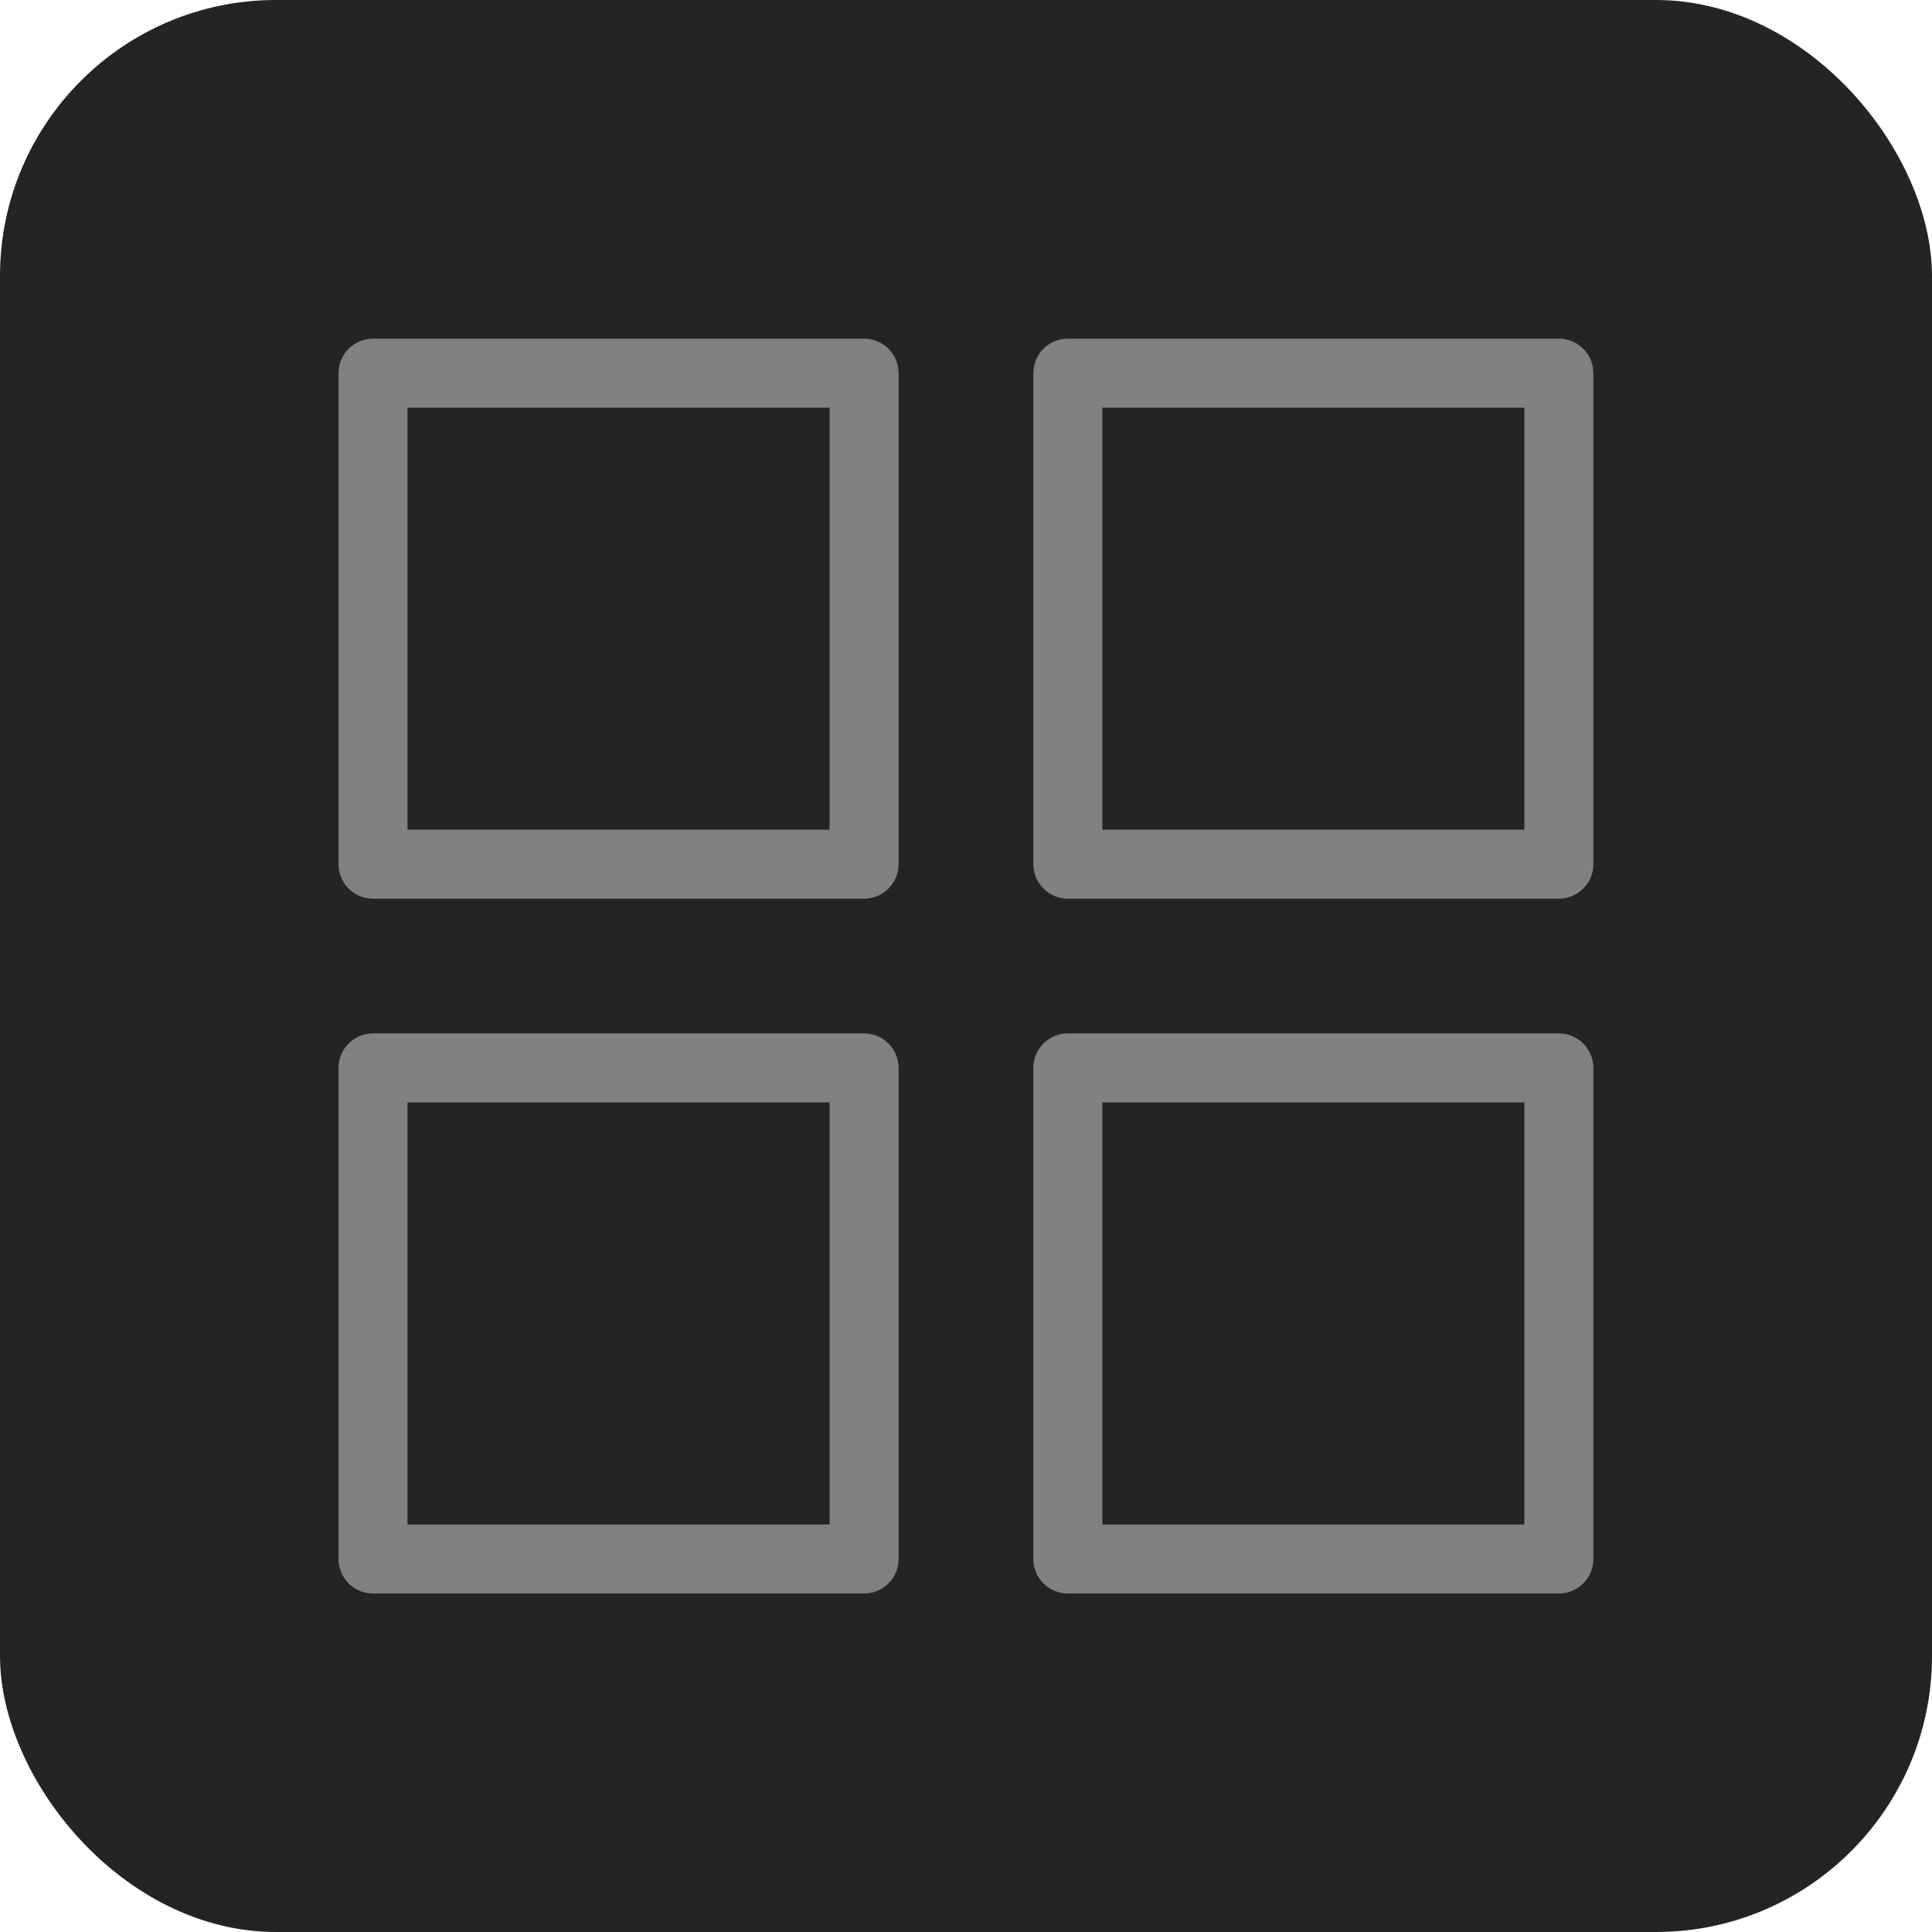 <svg width="28" height="28" viewBox="0 0 28 28" fill="none" xmlns="http://www.w3.org/2000/svg">
<rect width="28" height="28" rx="4" fill="#242424"/>
<path d="M5.406 5.408H12.523V12.524H5.406V5.408Z" stroke="#818181" stroke-miterlimit="10" stroke-linecap="round" stroke-linejoin="round"/>
<path d="M5.406 15.477H12.523V22.594H5.406V15.477Z" stroke="#818181" stroke-miterlimit="10" stroke-linecap="round" stroke-linejoin="round"/>
<path d="M15.476 5.408H22.592V12.524H15.476V5.408Z" stroke="#818181" stroke-miterlimit="10" stroke-linecap="round" stroke-linejoin="round"/>
<path d="M15.476 15.477H22.592V22.594H15.476V15.477Z" stroke="#818181" stroke-miterlimit="10" stroke-linecap="round" stroke-linejoin="round"/>
</svg>
